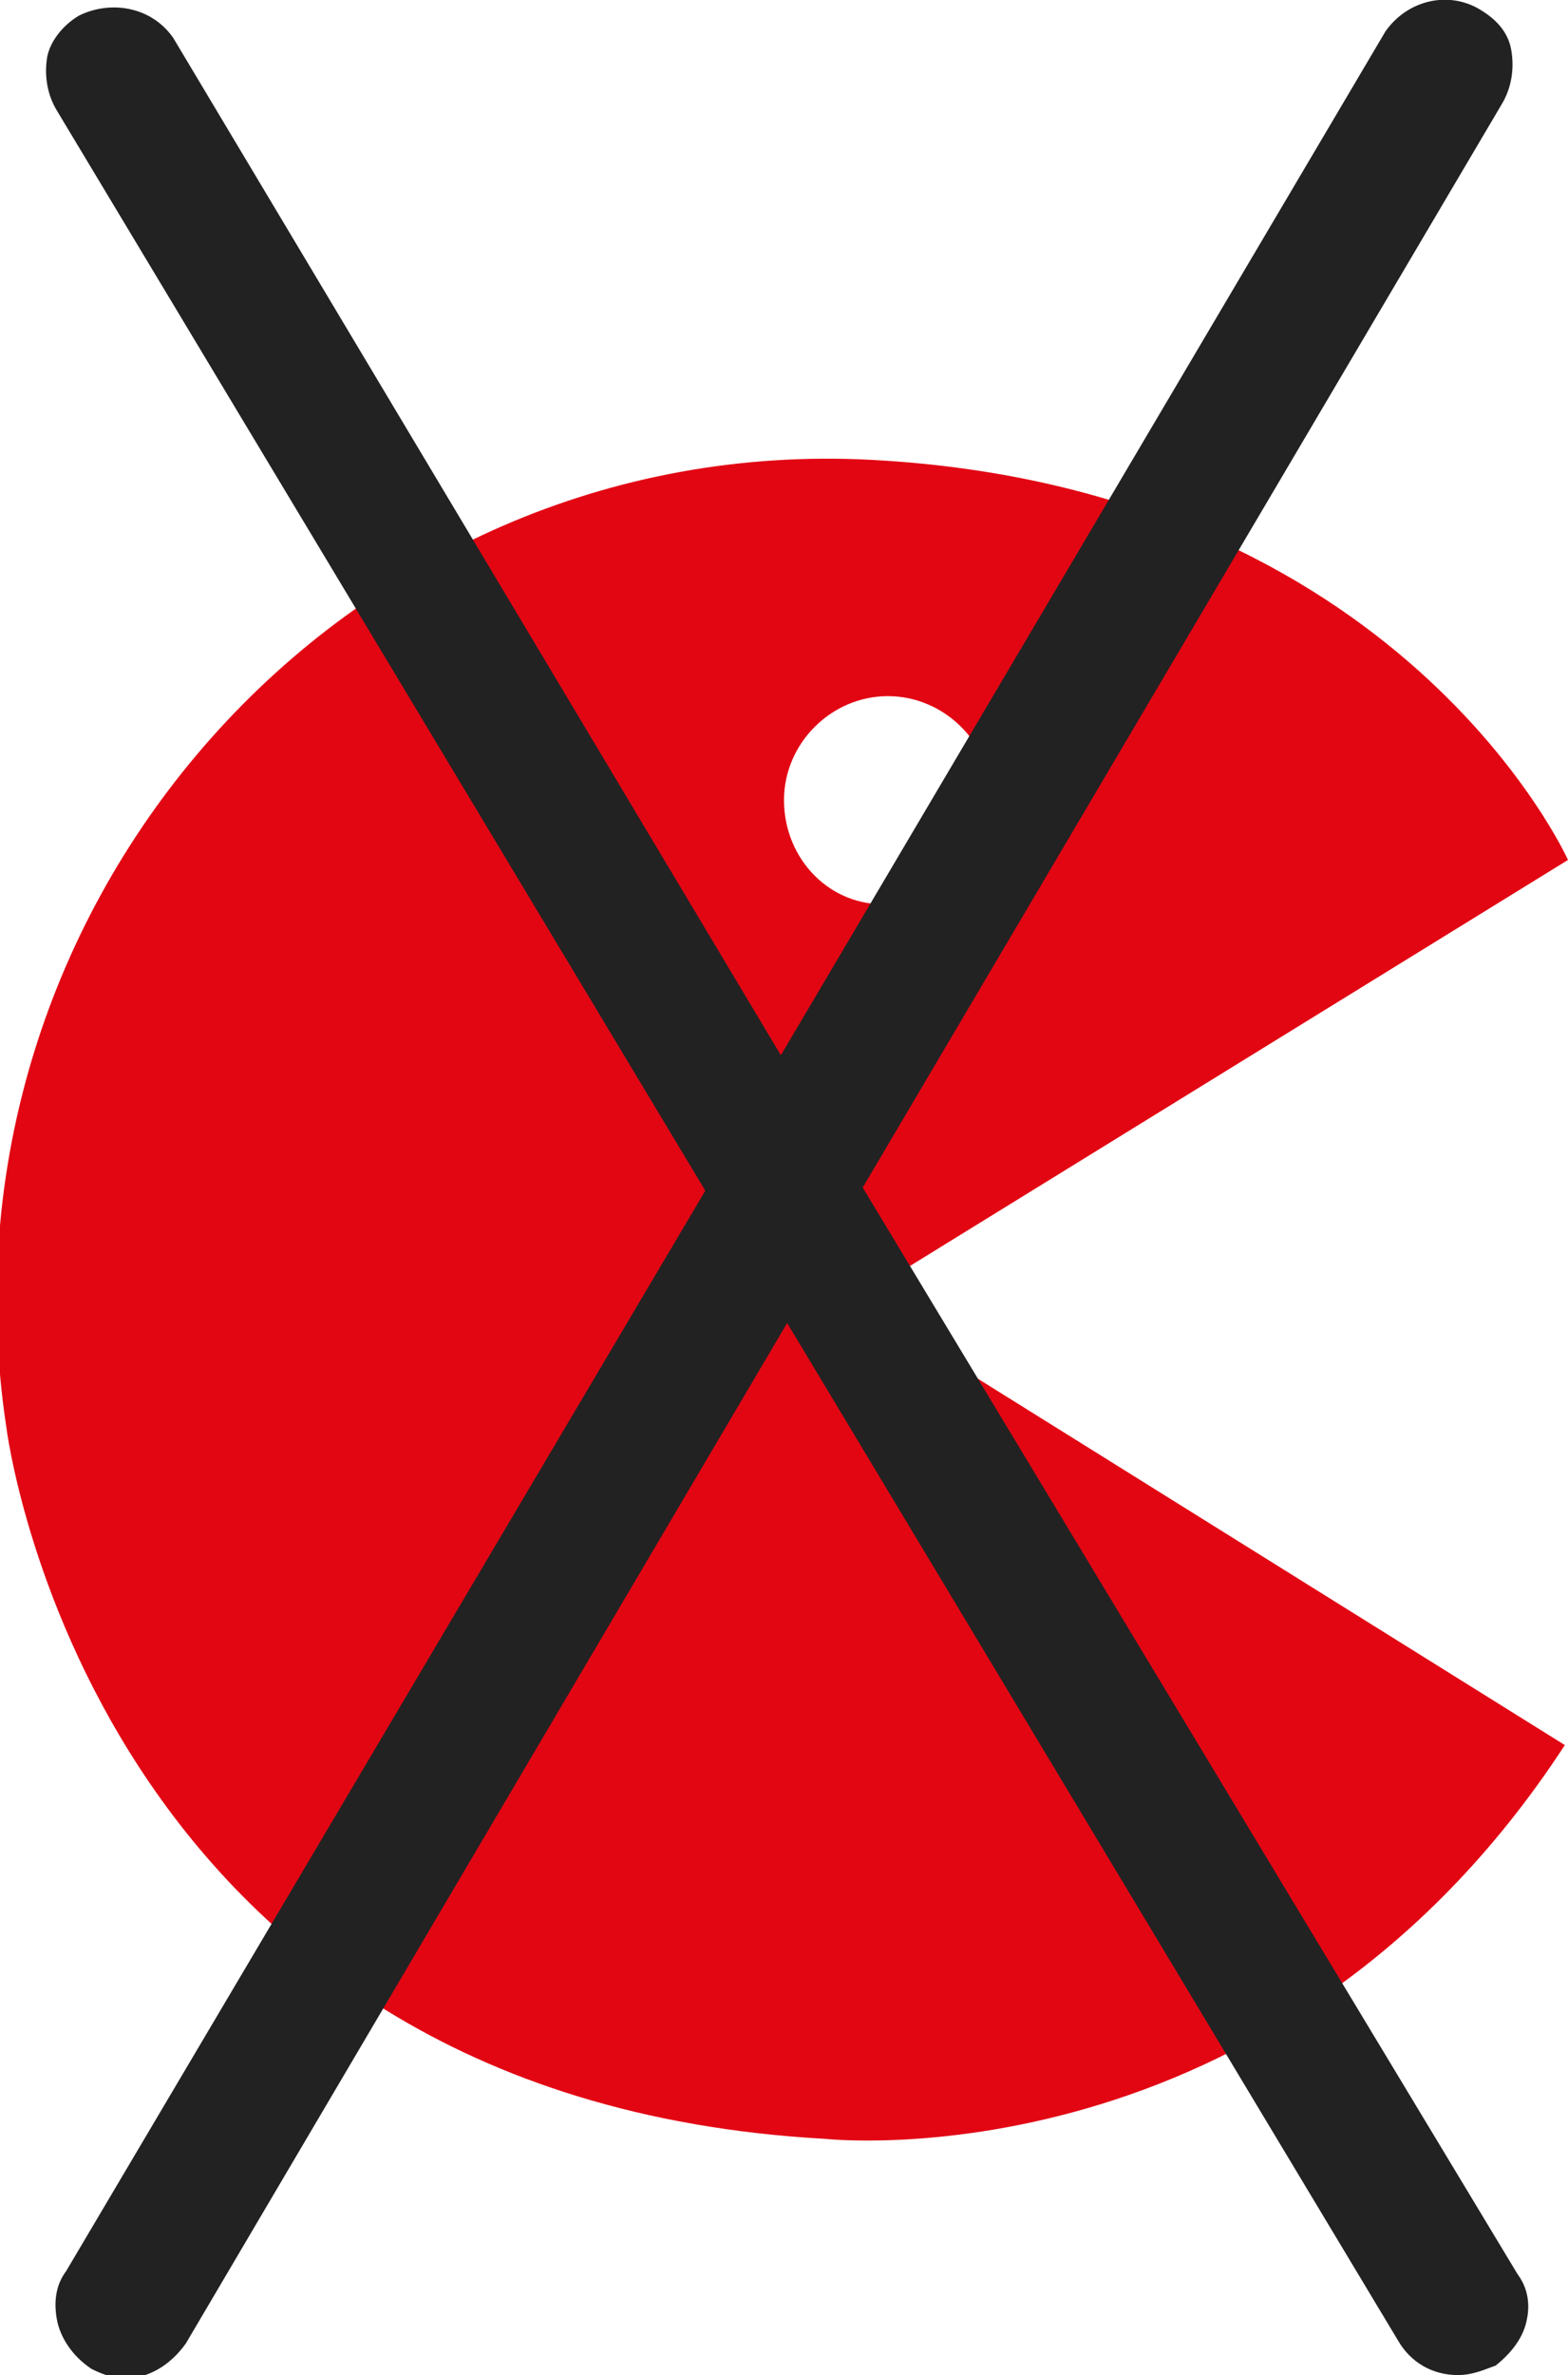 <svg enable-background="new 0 0 49.8 75.4" viewBox="0 0 49.8 75.4" xmlns="http://www.w3.org/2000/svg"><path d="m49.8 27.3s-5.3-11.8-22.1-12.7-30 14.2-27.5 30.7c0 0 2.6 21.3 26 22.6 0 0 14.3 1.6 23.5-12.5l-22.6-14.1zm-24.9-1.9c0-1.8 1.5-3.3 3.3-3.3s3.3 1.5 3.3 3.3-1.5 3.3-3.3 3.3c-1.8.1-3.3-1.4-3.3-3.3" fill="#e20613"/><path d="m27.4 37.7 20.3-34.4c.3-.5.4-1.1.3-1.7s-.5-1-1-1.3c-1-.6-2.3-.3-3 .7l-19.2 32.5-19.3-32.3c-.7-1-2-1.2-3-.7-.5.3-.9.8-1 1.3-.1.6 0 1.2.3 1.7l20.6 34.3-20.3 34.3c-.3.4-.4.9-.3 1.5s.5 1.2 1.1 1.6c.2.1.6.3 1.1.3.7 0 1.4-.4 1.9-1.1l19.1-32.4 19.4 32.3c.4.7 1.1 1.1 1.9 1.1.5 0 .9-.2 1.2-.3.5-.4.9-.9 1-1.5.1-.5 0-1-.3-1.4z" fill="#222"/></svg>